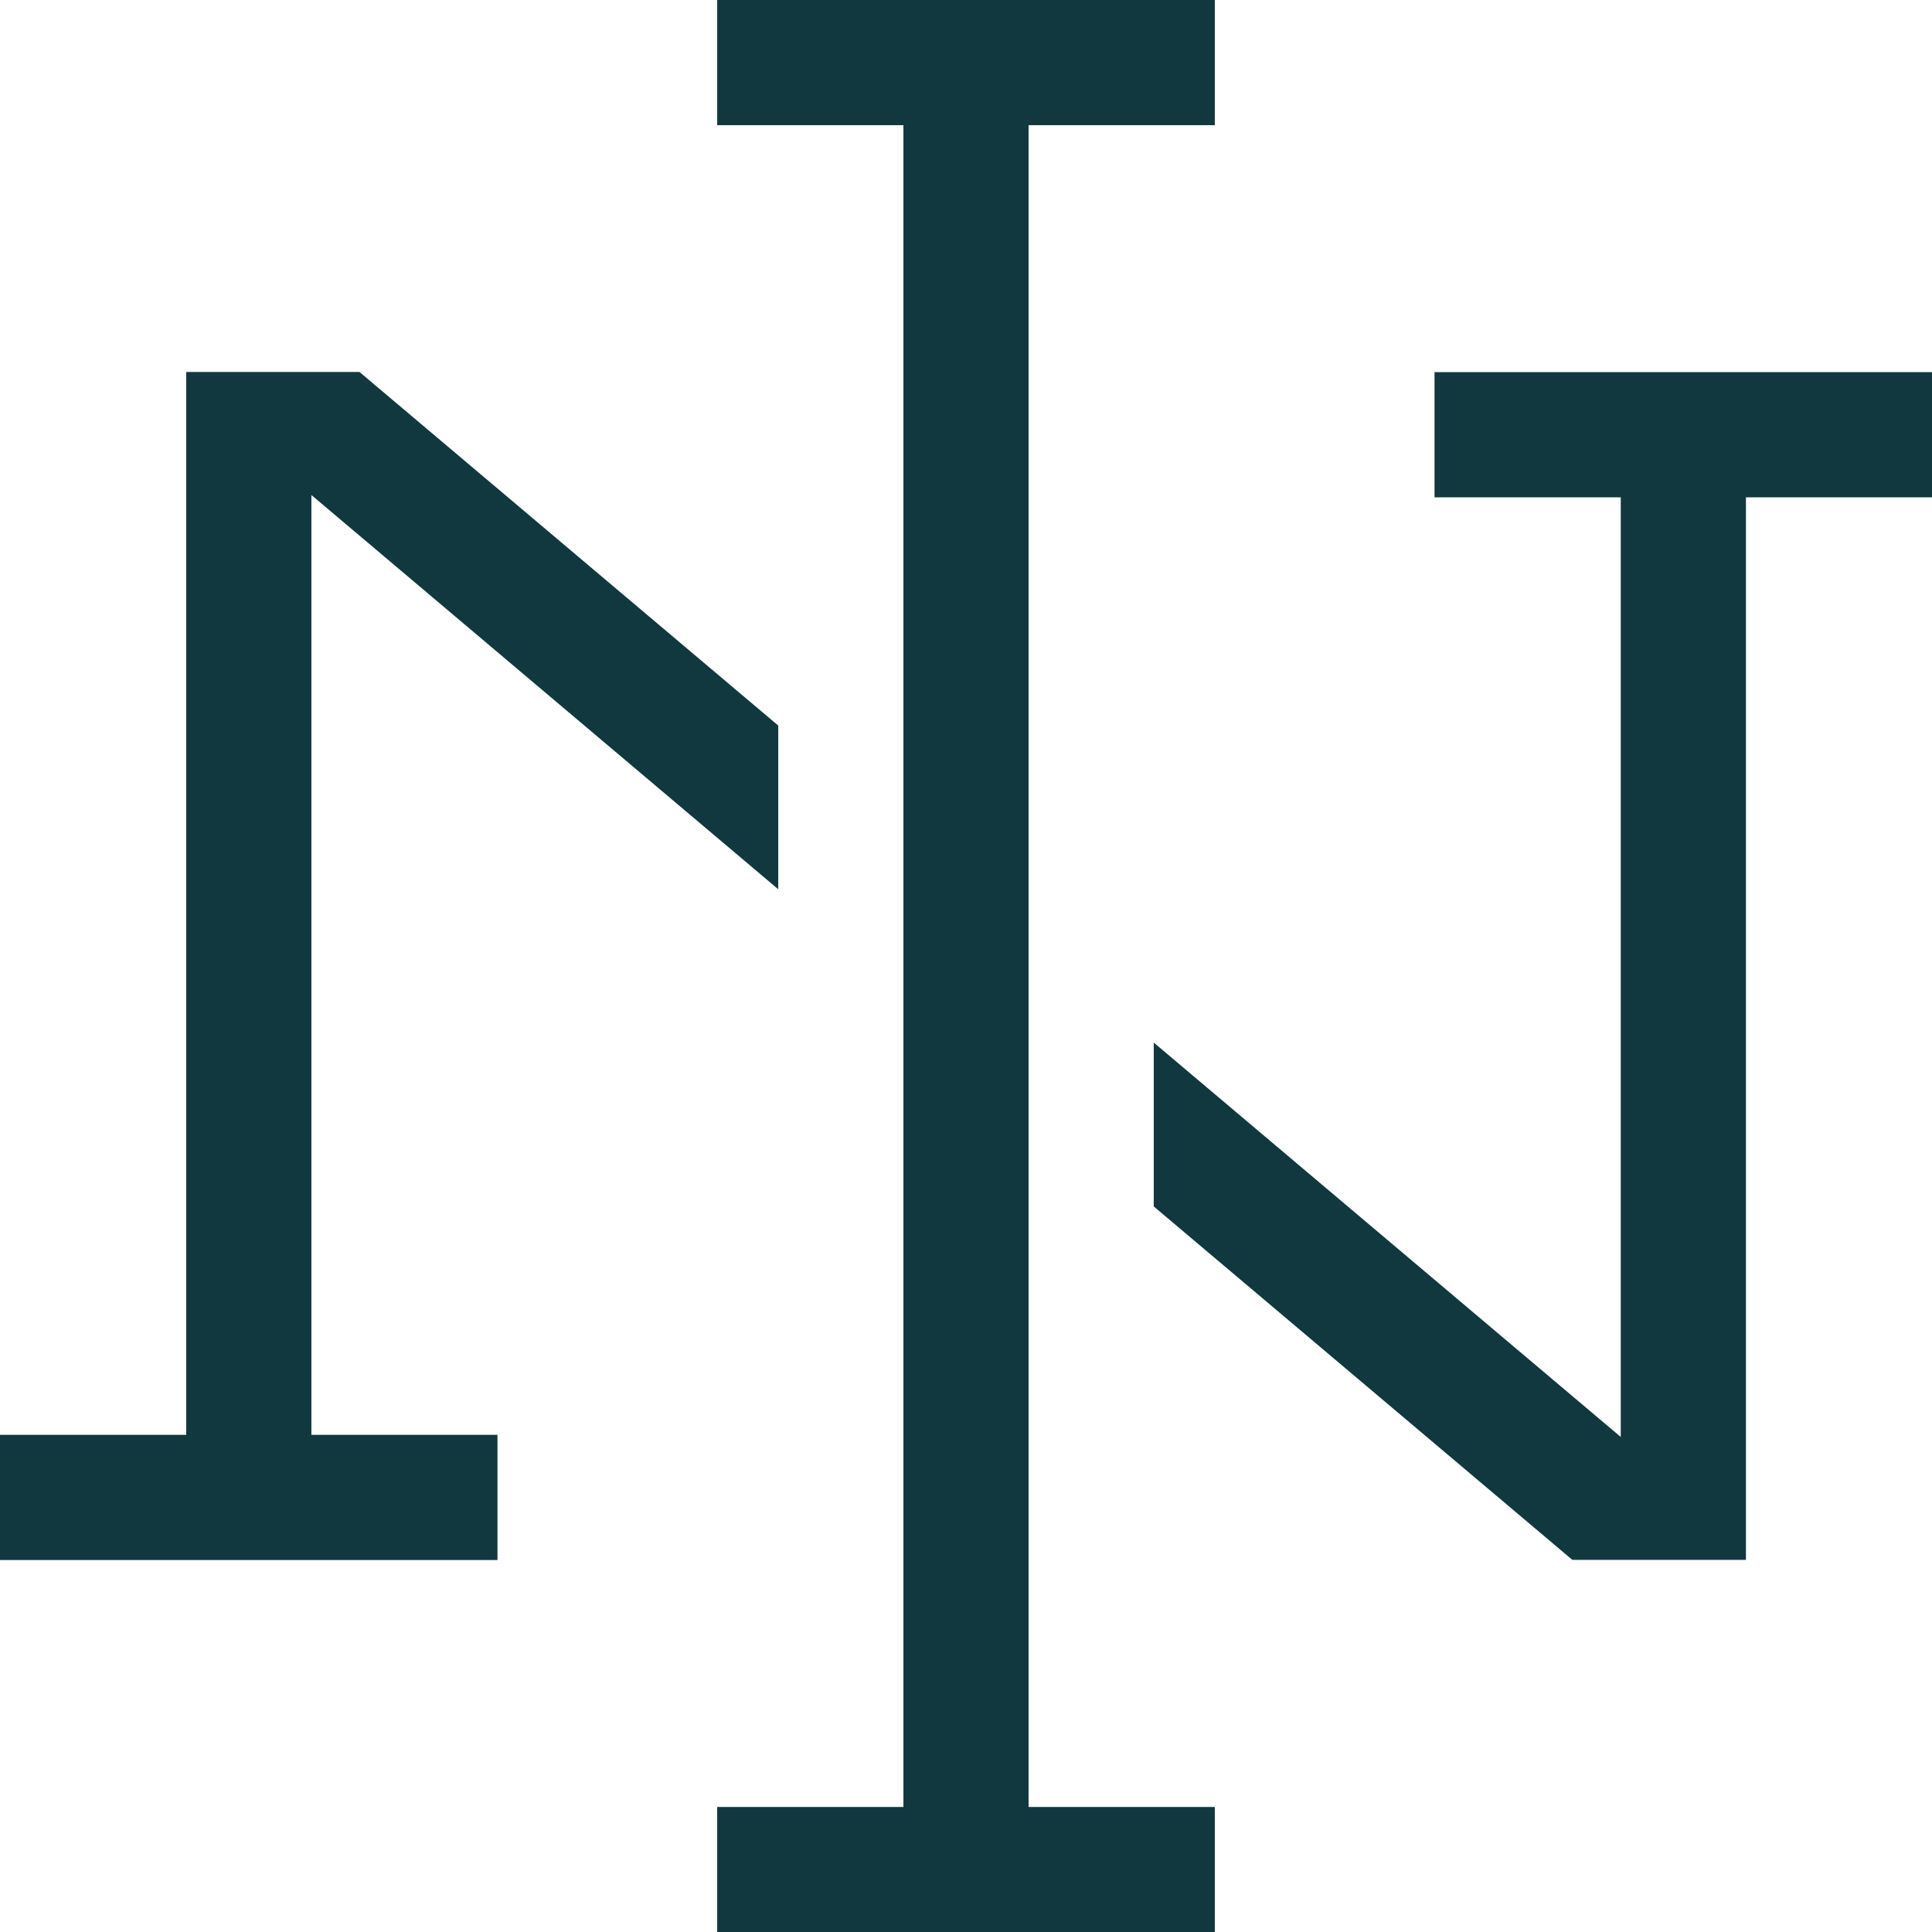 <?xml version="1.0" encoding="UTF-8"?>
<svg id="Layer_2" data-name="Layer 2" xmlns="http://www.w3.org/2000/svg" viewBox="0 0 1000 1000">
  <defs>
    <style>
      .cls-1 {
        fill: #11383f;
      }
    </style>
  </defs>
  <g id="Layer_1-2" data-name="Layer 1">
    <g>
      <polygon class="cls-1" points="161.18 742.67 257.49 742.67 257.49 807.46 0 807.46 0 742.67 96.39 742.67 96.39 192.54 186.08 192.54 402.82 375.55 402.82 460.28 161.18 256.23 161.18 742.67"/>
      <polygon class="cls-1" points="532.39 935.29 628.78 935.29 628.78 1000 371.22 1000 371.22 935.29 467.61 935.29 467.61 64.79 371.22 64.79 371.22 0 628.78 0 628.78 64.79 532.39 64.79 532.39 935.29"/>
      <polygon class="cls-1" points="1000 192.62 1000 257.41 903.69 257.41 903.69 807.38 813.84 807.38 597.18 624.45 597.18 539.64 838.9 743.77 838.9 257.41 742.51 257.41 742.51 192.62 1000 192.62"/>
    </g>
  </g>
</svg>